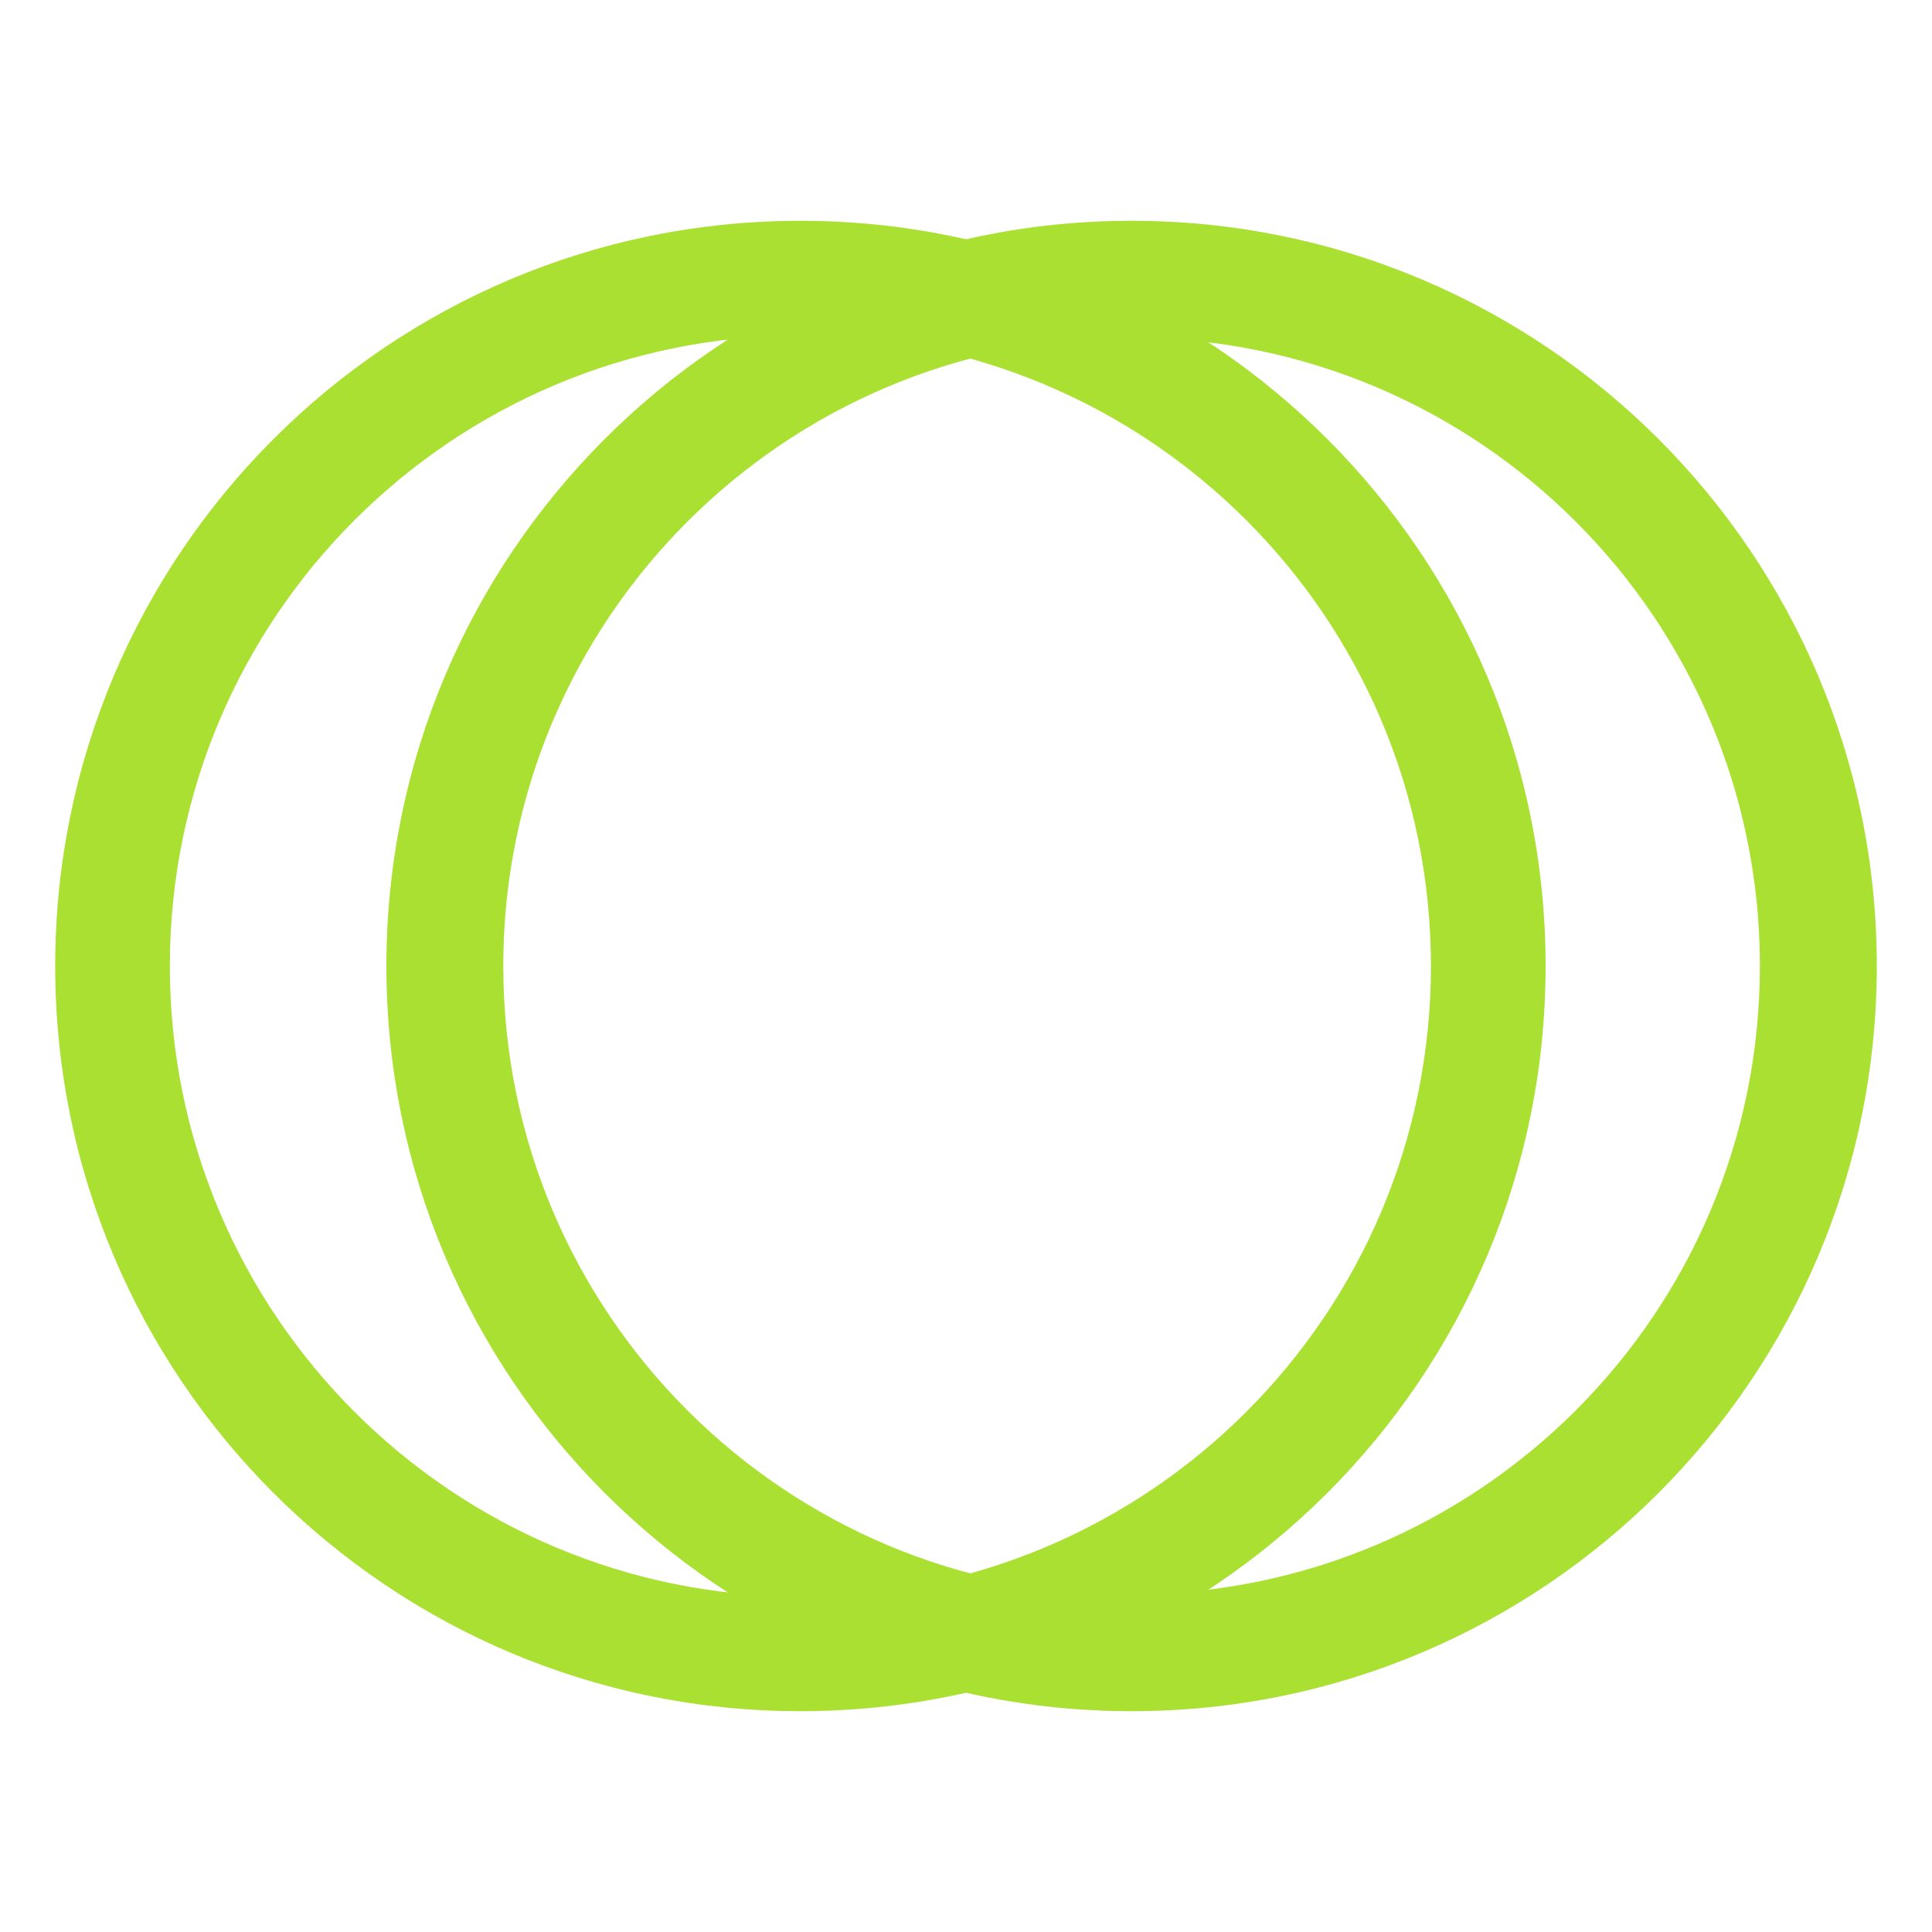 <svg width="70" height="70" viewBox="0 0 70 70" fill="none" xmlns="http://www.w3.org/2000/svg">
<path fill-rule="evenodd" clip-rule="evenodd" d="M29 57.846C41.618 57.846 51.846 47.618 51.846 35C51.846 22.382 41.618 12.154 29 12.154C16.382 12.154 6.154 22.382 6.154 35C6.154 47.618 16.382 57.846 29 57.846ZM29 62C43.912 62 56 49.912 56 35C56 20.088 43.912 8 29 8C14.088 8 2 20.088 2 35C2 49.912 14.088 62 29 62Z" fill="#AAE031"/>
<path fill-rule="evenodd" clip-rule="evenodd" d="M41 57.765C53.573 57.765 63.765 47.573 63.765 35C63.765 22.427 53.573 12.235 41 12.235C28.427 12.235 18.235 22.427 18.235 35C18.235 47.573 28.427 57.765 41 57.765ZM41 62C55.912 62 68 49.912 68 35C68 20.088 55.912 8 41 8C26.088 8 14 20.088 14 35C14 49.912 26.088 62 41 62Z" fill="#AAE031"/>
</svg>
